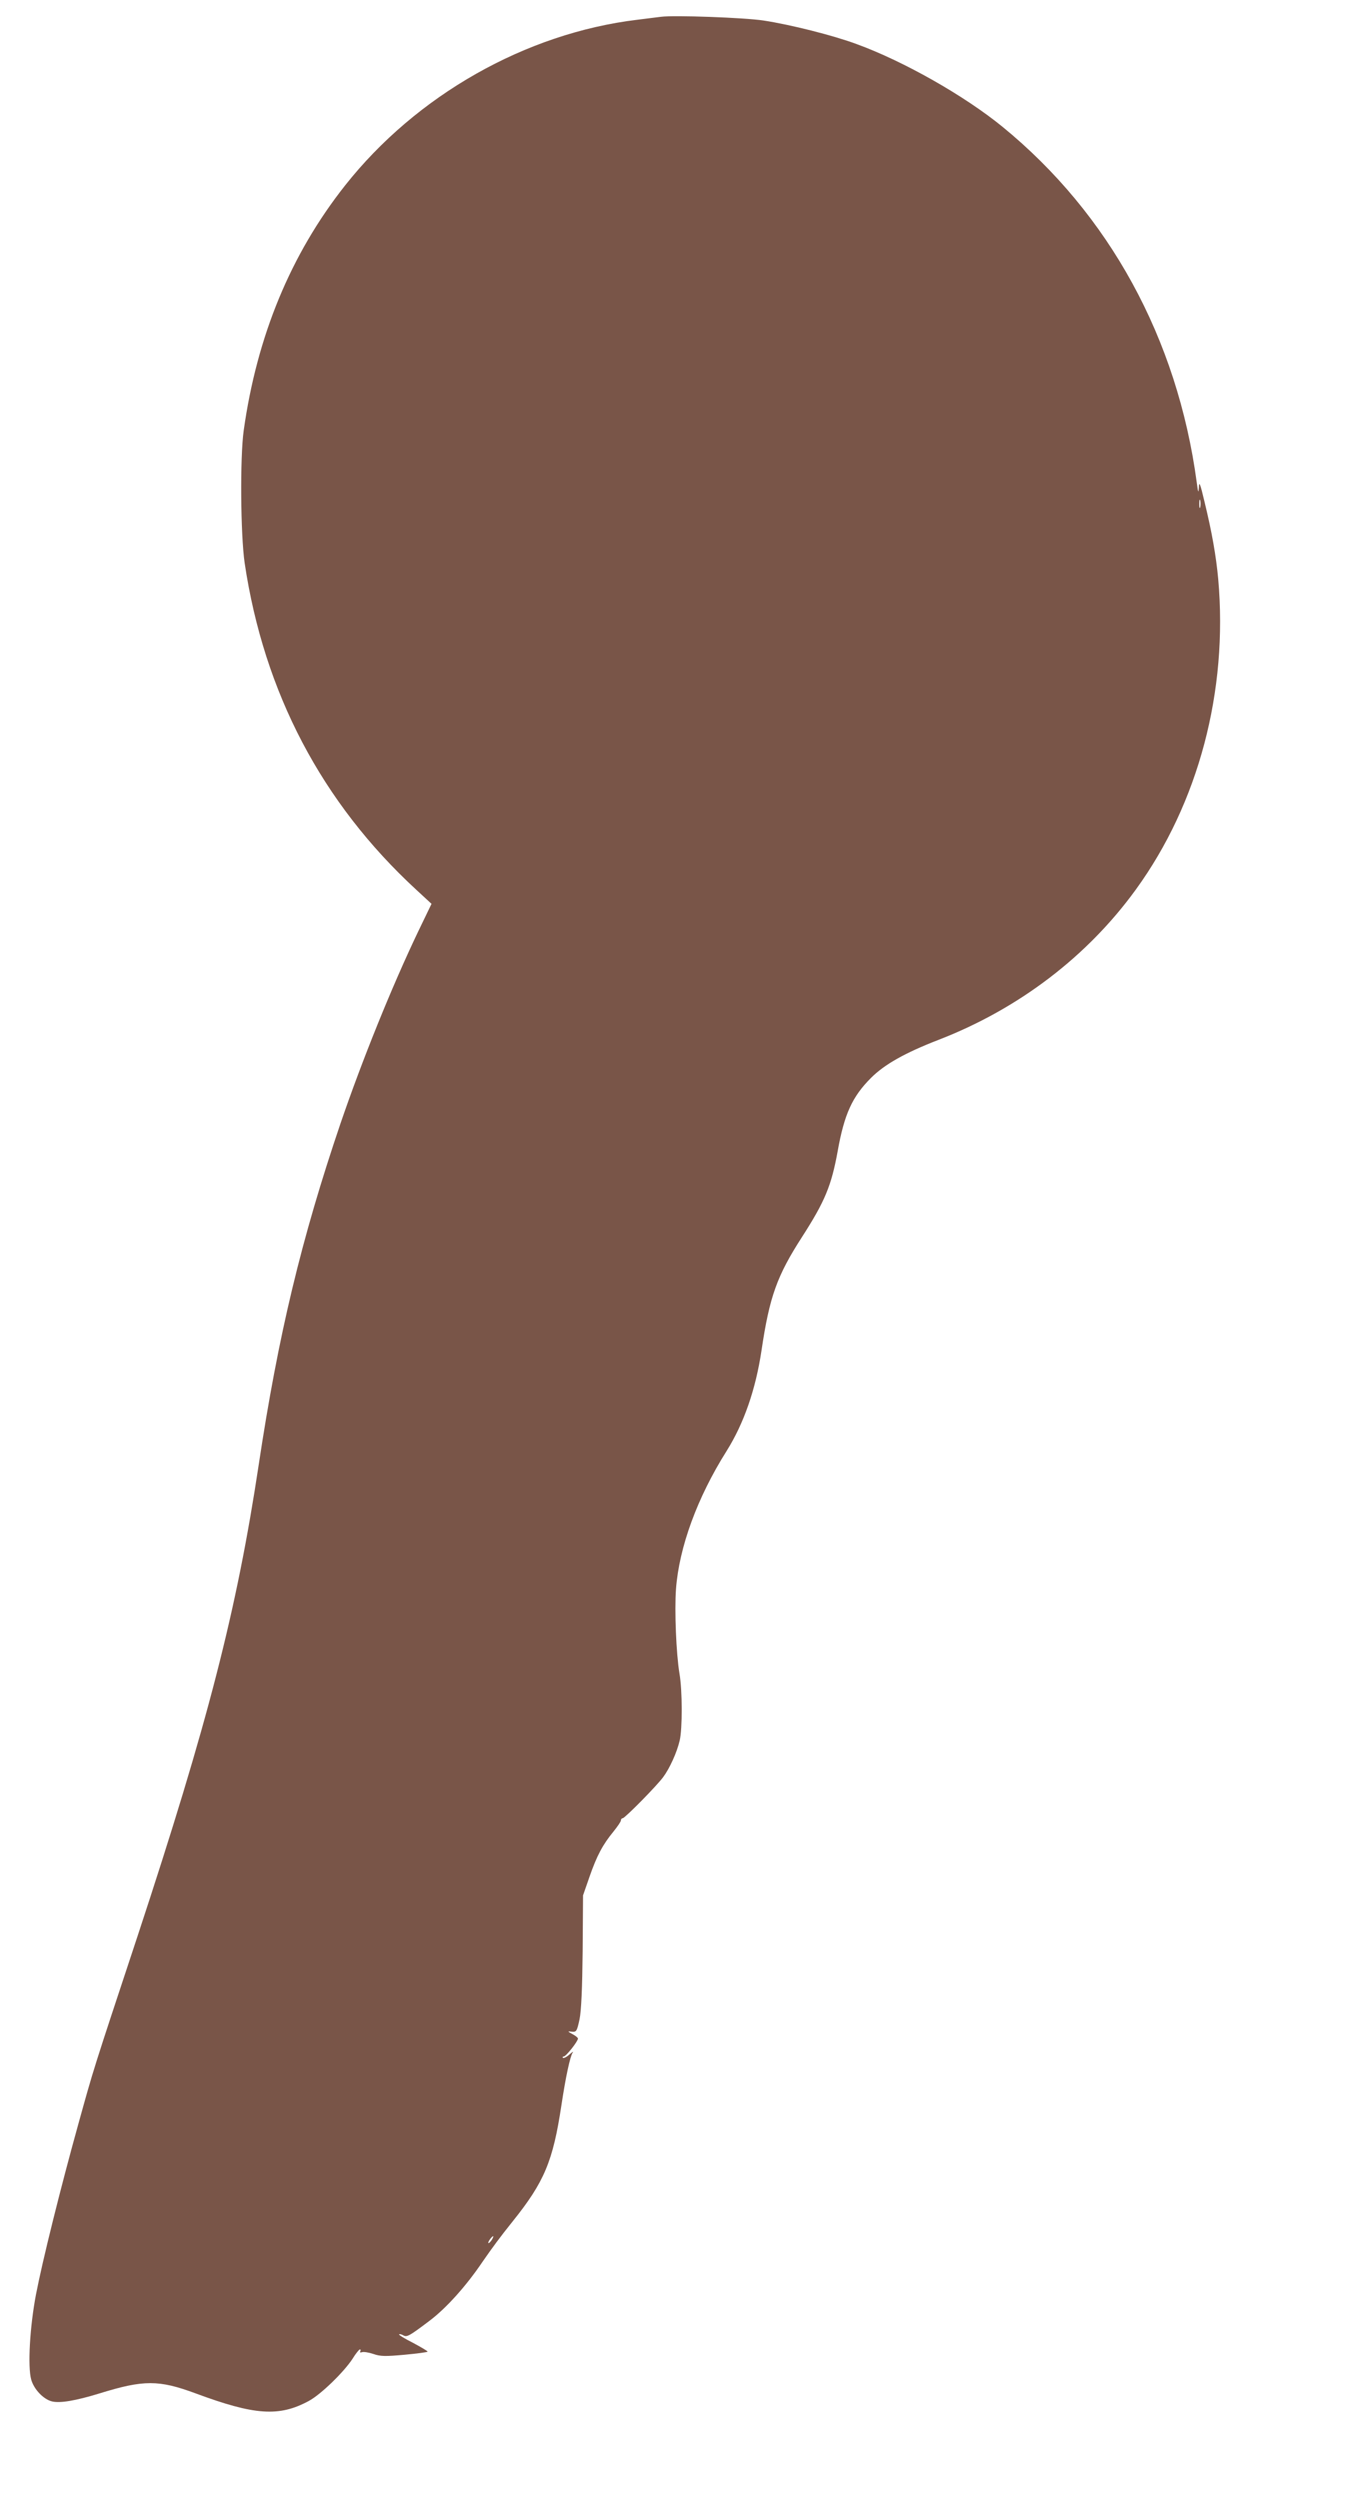 <?xml version="1.0" standalone="no"?>
<!DOCTYPE svg PUBLIC "-//W3C//DTD SVG 20010904//EN"
 "http://www.w3.org/TR/2001/REC-SVG-20010904/DTD/svg10.dtd">
<svg version="1.0" xmlns="http://www.w3.org/2000/svg"
 width="696pt" height="1280pt" viewBox="0 0 696 1280"
 preserveAspectRatio="xMidYMid meet">
<g transform="translate(0,1280) scale(0.1,-0.1)"
fill="#795548" stroke="none">
<path d="M3385 12714 c-16 -2 -70 -9 -120 -15 -573 -69 -1133 -387 -1498 -849
-278 -352 -451 -770 -519 -1255 -19 -138 -16 -533 5 -678 99 -663 395 -1227
879 -1673 l78 -72 -69 -143 c-137 -287 -288 -662 -398 -984 -200 -590 -318
-1081 -418 -1745 -113 -749 -260 -1320 -621 -2415 -232 -701 -223 -673 -304
-965 -91 -328 -183 -698 -216 -870 -31 -163 -43 -368 -24 -435 14 -49 62 -100
106 -111 41 -10 120 3 244 41 226 70 303 70 492 0 302 -112 427 -121 579 -39
62 33 181 149 225 217 16 26 33 47 37 47 5 0 5 -4 2 -10 -3 -5 0 -7 9 -4 8 3
34 -1 58 -9 36 -13 63 -13 161 -4 64 6 117 13 117 16 0 3 -34 23 -75 45 -42
21 -74 41 -71 43 2 3 12 1 22 -5 18 -10 31 -3 134 75 85 64 187 177 272 303
50 72 88 124 153 205 163 203 207 309 250 594 22 146 45 253 58 271 6 8 -1 4
-16 -9 -15 -14 -30 -21 -34 -18 -3 4 -1 7 4 7 12 0 73 78 73 92 0 4 -12 14
-27 22 -28 15 -28 16 -3 13 22 -2 25 3 38 63 9 44 14 158 16 350 l2 285 33 95
c38 109 68 165 123 232 21 26 38 51 38 57 0 6 4 11 9 11 11 0 171 162 207 210
33 44 71 127 85 188 14 59 14 255 -1 342 -17 102 -26 323 -18 433 16 215 109
469 259 707 89 142 149 315 179 515 41 276 79 382 208 582 117 182 150 262
182 438 34 191 75 280 171 376 69 69 174 128 344 194 412 159 764 428 1012
770 321 442 473 1016 422 1590 -11 119 -32 239 -70 395 -22 94 -28 108 -29 75
-2 -33 -4 -29 -11 25 -99 736 -448 1374 -995 1821 -195 159 -505 335 -746 423
-121 45 -340 100 -478 121 -99 15 -459 28 -525 19z m2762 -2511 c-3 -10 -5 -2
-5 17 0 19 2 27 5 18 2 -10 2 -26 0 -35z m-3629 -8873 c-7 -10 -14 -17 -17
-15 -4 4 18 35 25 35 2 0 -1 -9 -8 -20z"/>
</g>
</svg>
